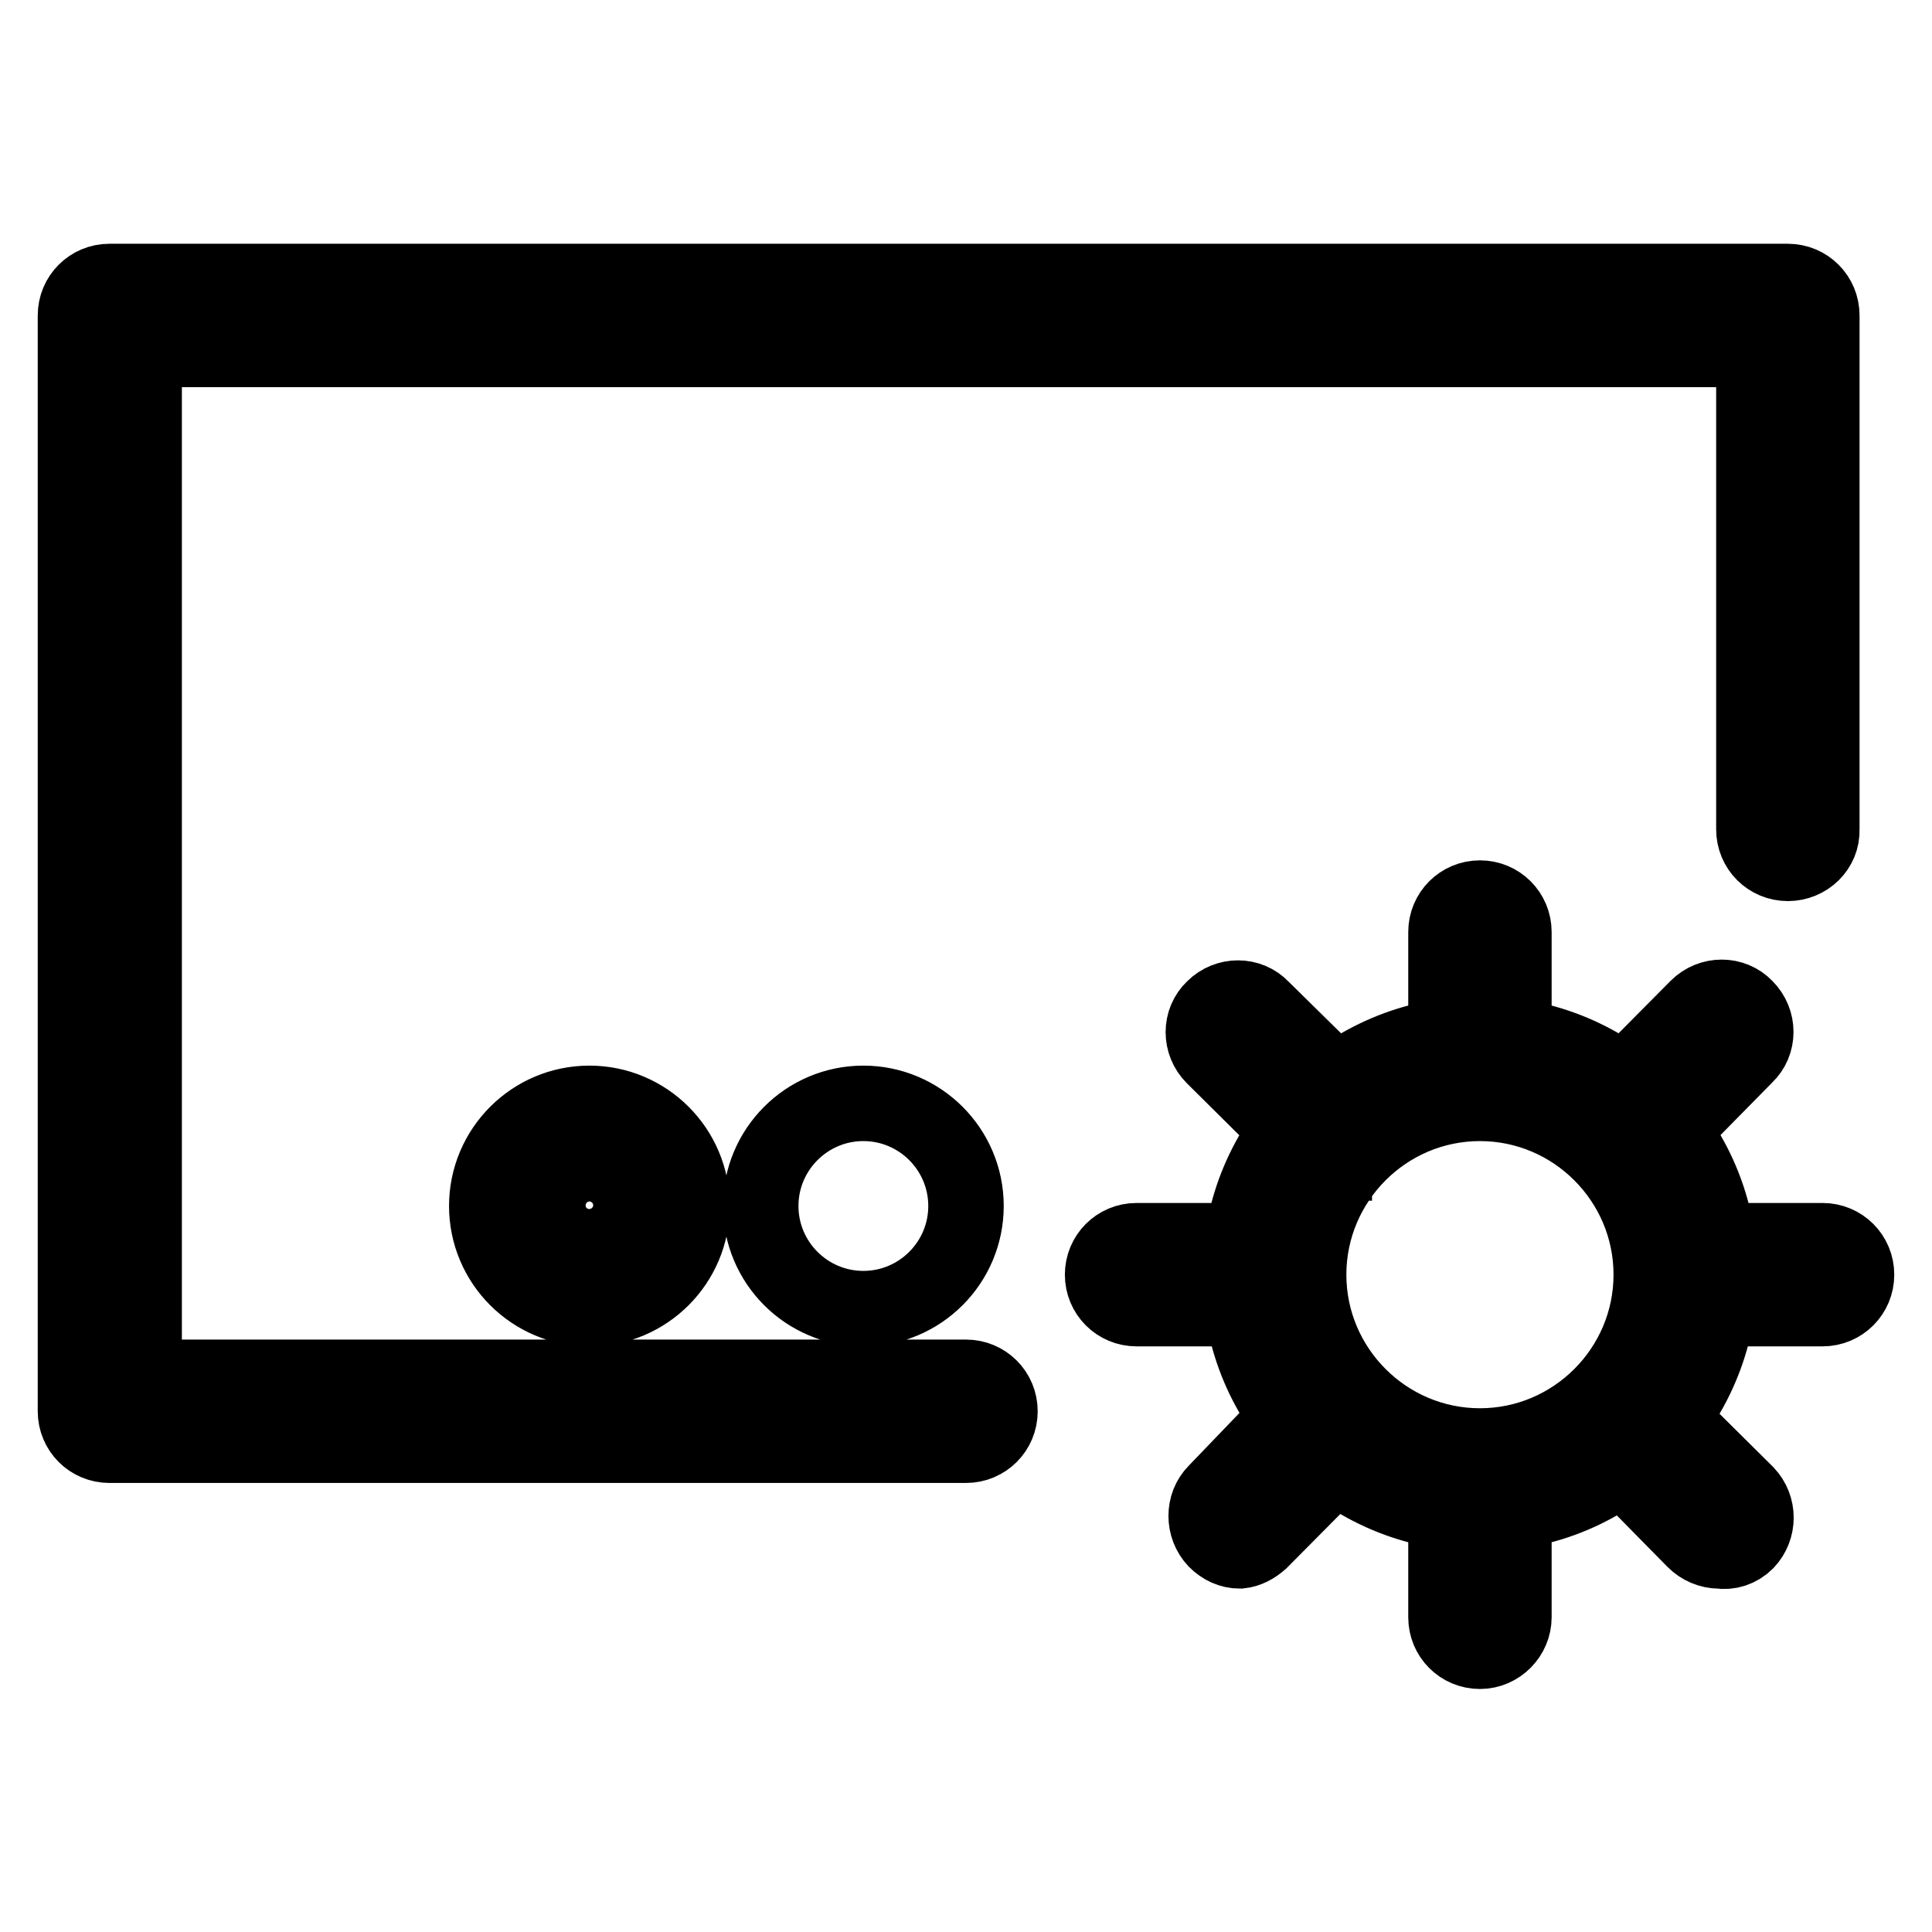 <?xml version="1.0" encoding="utf-8"?>
<!-- Svg Vector Icons : http://www.onlinewebfonts.com/icon -->
<!DOCTYPE svg PUBLIC "-//W3C//DTD SVG 1.1//EN" "http://www.w3.org/Graphics/SVG/1.1/DTD/svg11.dtd">
<svg version="1.1" xmlns="http://www.w3.org/2000/svg" xmlns:xlink="http://www.w3.org/1999/xlink" x="0px" y="0px" viewBox="0 0 256 256" enable-background="new 0 0 256 256" xml:space="preserve">
<g> <path stroke-width="10" fill-opacity="0" stroke="#000000"  d="M14.5,191.5c-2.5,0-4.5-2-4.5-4.5V41.8c0-2.5,2-4.5,4.5-4.5h222.4c2.5,0,4.5,2,4.5,4.5c0,2.5-2,4.5-4.5,4.5 H19.1V187C19.1,189.5,17,191.5,14.5,191.5L14.5,191.5z M196.1,200.6c-17.5,0-31.8-14.2-31.8-31.8c0-17.5,14.2-31.8,31.8-31.8 c17.5,0,31.8,14.2,31.8,31.8C227.8,186.4,213.6,200.6,196.1,200.6z M196.1,146.2c-12.5,0-22.7,10.2-22.7,22.7s10.2,22.7,22.7,22.7 s22.7-10.2,22.7-22.7S208.6,146.2,196.1,146.2L196.1,146.2z M196.1,146.2c-2.5,0-4.5-2-4.5-4.5v-18.2c0-2.5,2-4.5,4.5-4.5 c2.5,0,4.5,2,4.5,4.5v18.2C200.6,144.1,198.6,146.2,196.1,146.2z M215.3,154.1c-2.5,0-4.5-2.1-4.5-4.6c0-1.2,0.5-2.3,1.3-3.1 l12.8-12.9c1.8-1.8,4.7-1.8,6.4,0c1.8,1.8,1.8,4.7,0,6.4l-12.6,12.8C217.9,153.7,216.6,154.2,215.3,154.1z M241.5,173.4h-18.2 c-2.5,0-4.5-2-4.5-4.5c0-2.5,2-4.5,4.5-4.5h18.2c2.5,0,4.5,2,4.5,4.5C246,171.4,244,173.4,241.5,173.4z M227.8,205.5 c-1.2,0-2.4-0.5-3.3-1.4l-12.4-12.6c-1.8-1.8-1.8-4.6,0-6.4c1.8-1.8,4.6-1.8,6.4,0l0,0l12.9,12.8c1.7,1.8,1.7,4.6,0,6.4 C230.4,205.3,229.1,205.7,227.8,205.5z M196.1,218.8c-2.5,0-4.5-2-4.5-4.5v-18.2c0-2.5,2-4.5,4.5-4.5c2.5,0,4.5,2,4.5,4.5v18.2 C200.6,216.7,198.6,218.8,196.1,218.8z M164.3,205.5c-1.2,0-2.3-0.5-3.2-1.4c-1.7-1.8-1.7-4.7,0-6.4l12.3-12.8 c1.8-1.8,4.6-1.8,6.4,0c1.8,1.8,1.8,4.6,0,6.4l-12.8,12.9C166.2,204.9,165.3,205.4,164.3,205.5L164.3,205.5z M168.8,173.4h-18.2 c-2.5,0-4.5-2-4.5-4.5c0-2.5,2-4.5,4.5-4.5h18.2c2.5,0,4.5,2,4.5,4.5C173.4,171.4,171.4,173.4,168.8,173.4z M176.8,154.1 c-1.2,0-2.4-0.5-3.2-1.4L160.8,140c-1.8-1.8-1.8-4.7,0-6.4c1.8-1.8,4.7-1.8,6.4,0l12.8,12.6c1.8,1.8,1.7,4.7-0.1,6.4 c-0.8,0.8-1.9,1.3-3.1,1.3V154.1z M236.9,114.4c-2.5,0-4.5-2-4.5-4.5V41.8c0-2.5,2-4.5,4.5-4.5c2.5,0,4.5,2,4.5,4.5v68.1 C241.5,112.4,239.4,114.4,236.9,114.4L236.9,114.4z M128,191.5H14.5c-2.5,0-4.5-2-4.5-4.5c0-2.5,2-4.5,4.5-4.5H128 c2.5,0,4.5,2,4.5,4.5C132.5,189.5,130.5,191.5,128,191.5z M78.1,173.4c-7.5,0-13.6-6.1-13.6-13.6s6.1-13.6,13.6-13.6 c7.5,0,13.6,6.1,13.6,13.6l0,0C91.7,167.3,85.6,173.4,78.1,173.4z M78.1,155.2c-2.5,0-4.5,2-4.5,4.5s2,4.5,4.5,4.5s4.5-2,4.5-4.5 l0,0C82.6,157.3,80.6,155.2,78.1,155.2z M100.8,159.8c0,7.5,6.1,13.6,13.6,13.6s13.6-6.1,13.6-13.6s-6.1-13.6-13.6-13.6 S100.8,152.3,100.8,159.8z"/></g>
</svg>